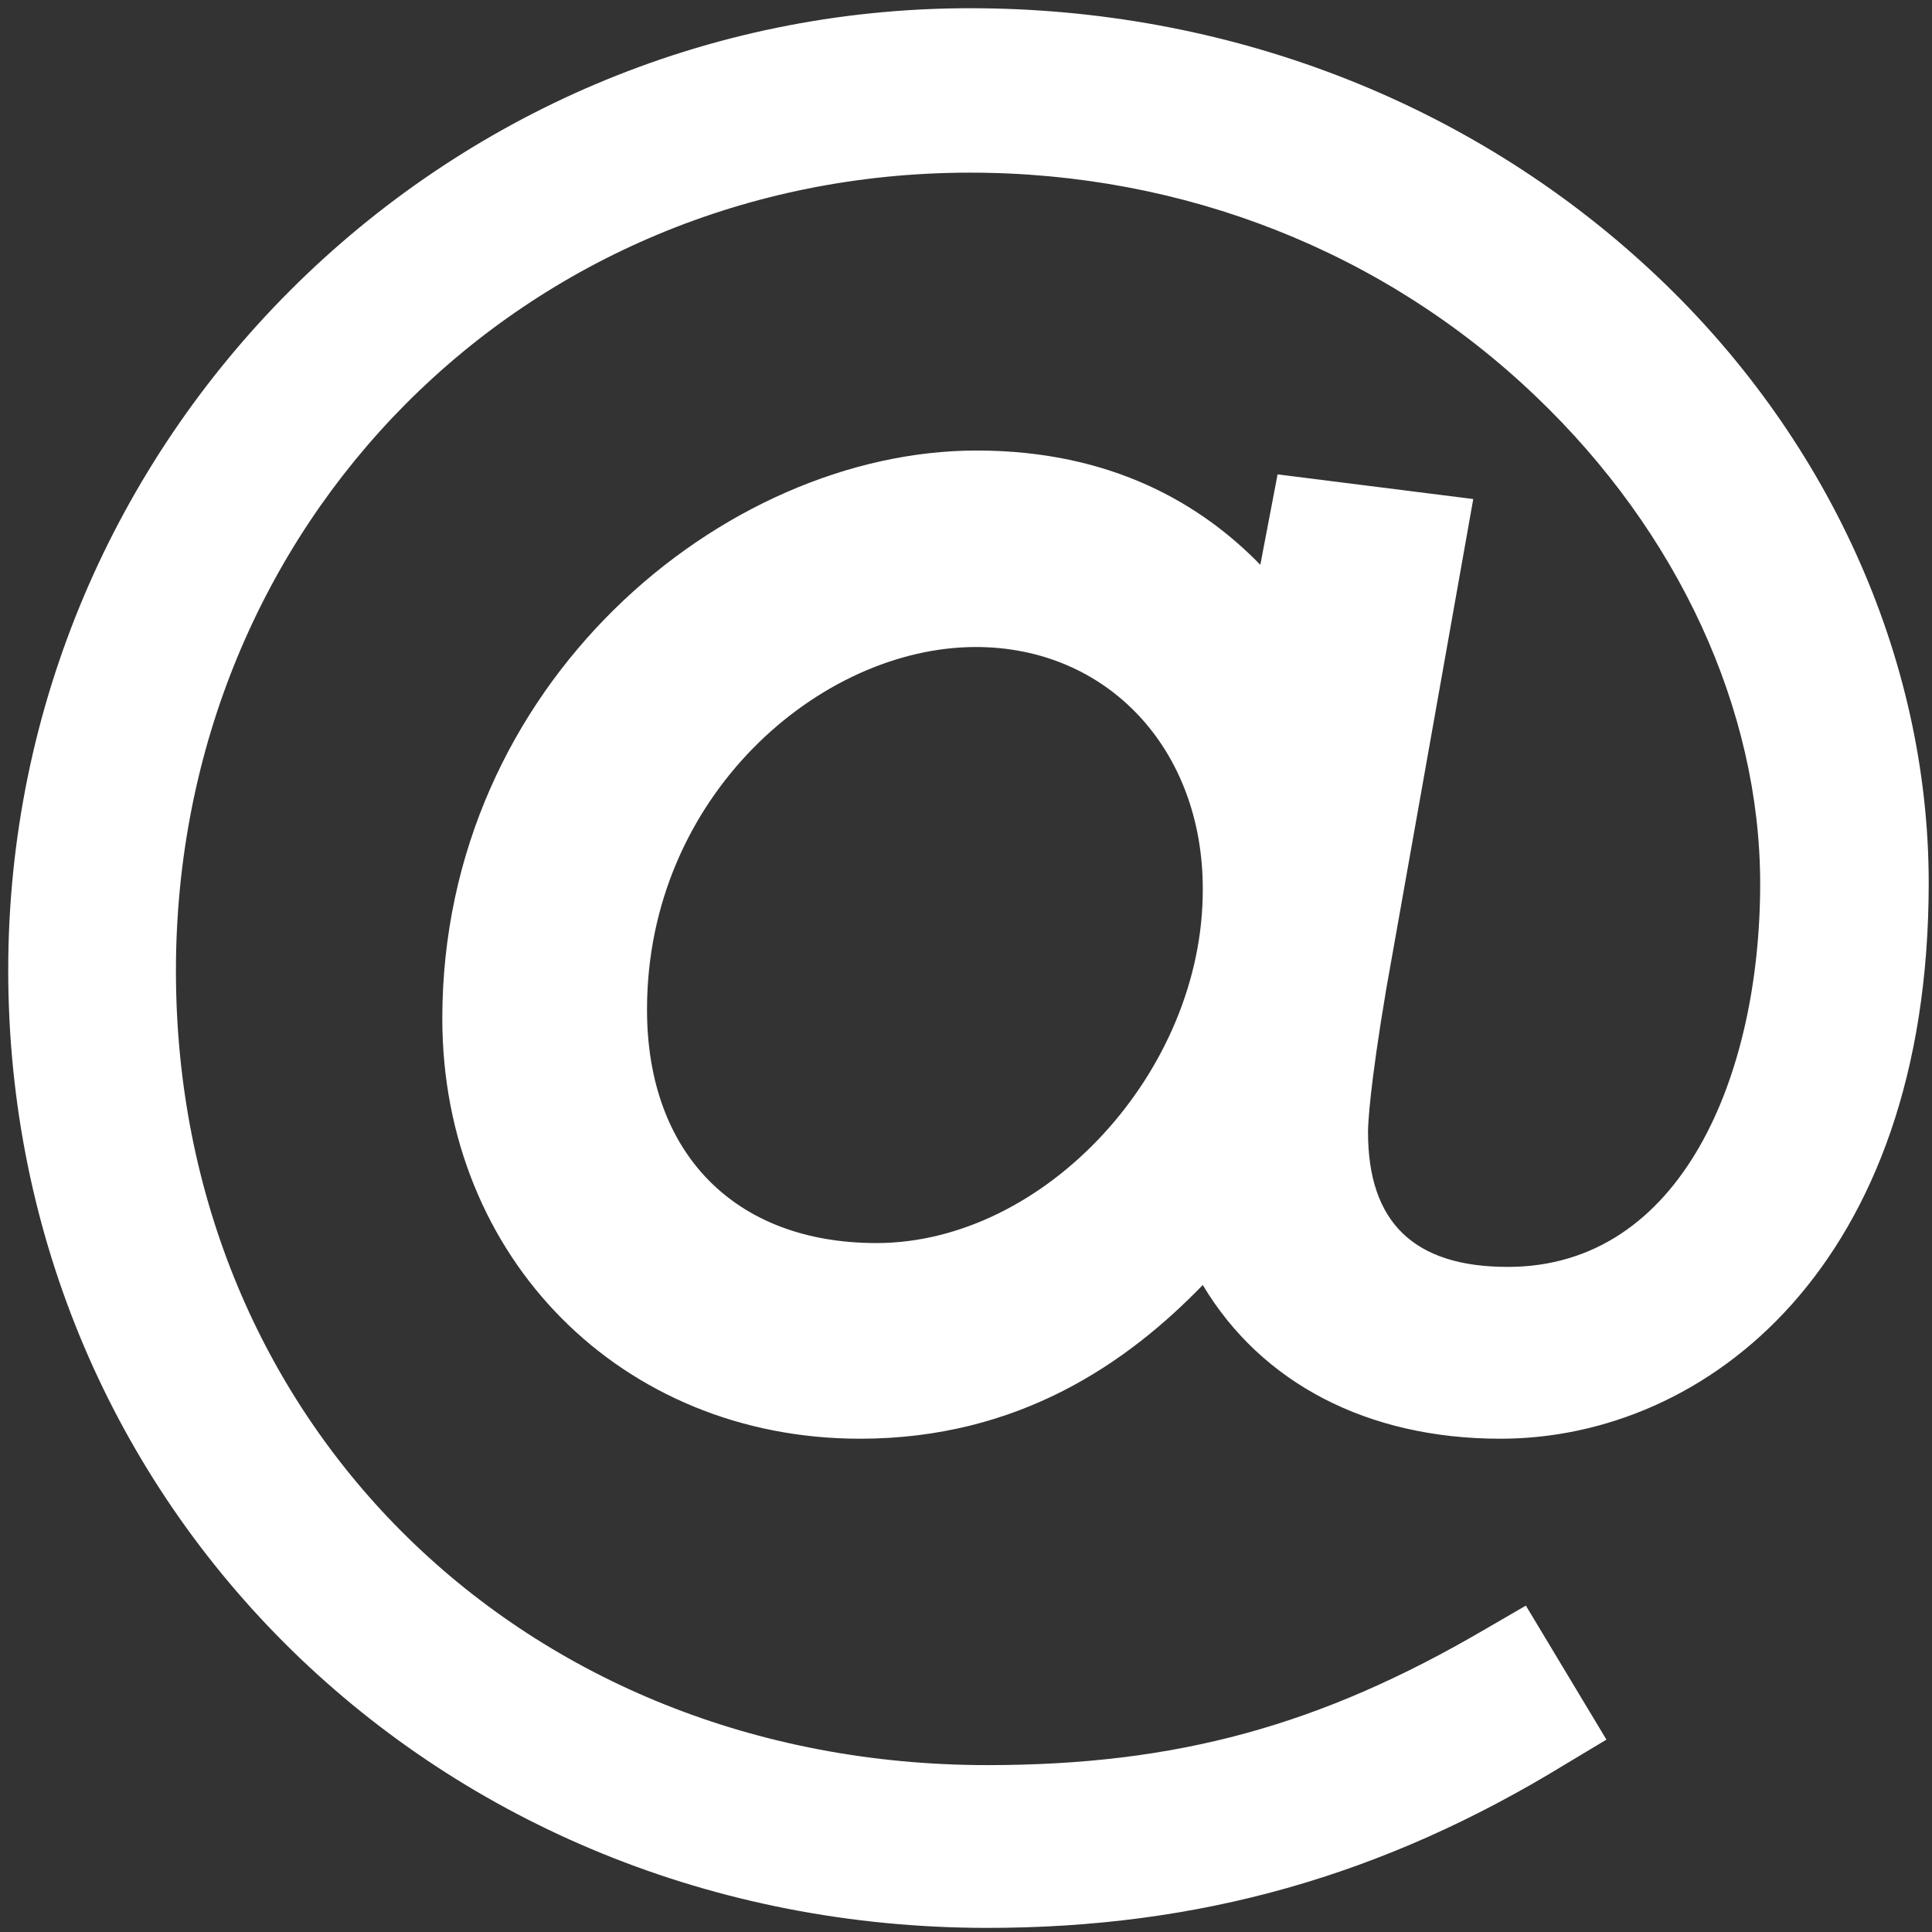 <?xml version="1.0" encoding="utf-8"?>
<!-- Generator: Adobe Illustrator 28.2.0, SVG Export Plug-In . SVG Version: 6.00 Build 0)  -->
<svg version="1.1" id="Livello_1" xmlns="http://www.w3.org/2000/svg" xmlns:xlink="http://www.w3.org/1999/xlink" x="0px" y="0px"
	 viewBox="0 0 23.5 23.5" style="enable-background:new 0 0 23.5 23.5;" xml:space="preserve">
<rect x="0" y="0" width="23.5" height="23.5" fill="#333333" stroke="none"/>
<style type="text/css">
	.st0{fill:#FFFFFF;}
</style>
<path class="st0" d="M17.92,6.07l-2.38-0.3l-0.21,1.1c-0.71-0.73-1.8-1.39-3.45-1.39c-3.08,0-6.5,2.84-6.5,6.91
	c0,2.91,2.18,5.11,5.08,5.11c1.94,0,3.26-0.93,4.17-1.87c0.71,1.19,2,1.87,3.62,1.87c2.51,0,5.21-2.11,5.21-6.76
	c0-2.75-1.24-5.47-3.39-7.46C17.86,1.23,14.92,0.1,11.8,0.1C5.35,0.1,0.1,5.35,0.1,11.8c0,6.53,5.23,11.65,11.91,11.65
	c2.57,0,4.81-0.63,7.03-1.99l0.5-0.3l-0.98-1.63l-0.5,0.29c-2,1.17-3.75,1.65-6.05,1.65c-5.63,0-9.87-4.15-9.87-9.66
	c0-5.45,4.24-9.71,9.66-9.71c2.6,0,5.04,0.96,6.88,2.72c1.73,1.65,2.73,3.81,2.73,5.93c0,2.32-0.95,4.66-3.07,4.66
	c-1.14,0-1.7-0.54-1.7-1.64c0-0.1,0.02-0.54,0.22-1.73L17.92,6.07z M10.66,15.12c-1.72,0-2.79-1.09-2.79-2.84
	c0-2.6,2.11-4.41,4-4.41c1.6,0,2.76,1.24,2.76,2.94C14.64,13.03,12.71,15.12,10.66,15.12z"/>
</svg>
